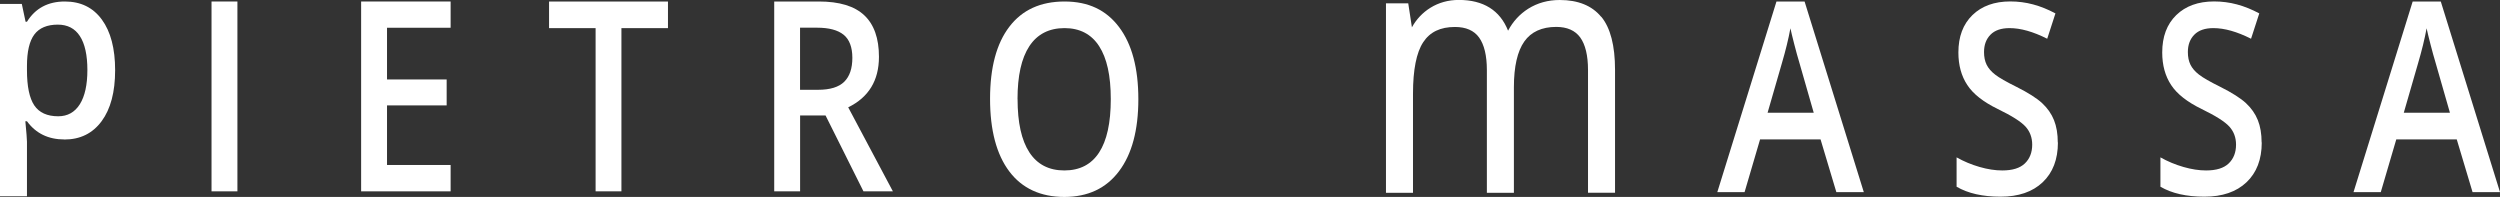 <svg xmlns="http://www.w3.org/2000/svg" id="Ebene_1" viewBox="0 0 416.26 32.79"><rect x="0" y="0" width="416.26" height="32.79" fill="#333333" stroke="none"/><defs><style>.cls-1{fill:#fff;}</style></defs><path class="cls-1" d="M10.72,23.22c-2.68,0-4.75-1.01-6.23-3.03h-.27c.18,1.87.27,3.01.27,3.41v9.08H0V.65h3.63c.1.41.31,1.4.63,2.97h.23C5.89,1.37,7.99.25,10.8.25c2.64,0,4.69,1,6.16,3.01s2.21,4.82,2.21,8.44-.75,6.45-2.25,8.48c-1.5,2.03-3.56,3.05-6.2,3.05ZM9.63,4.1c-1.78,0-3.09.55-3.91,1.64-.82,1.1-1.23,2.85-1.23,5.25v.7c0,2.7.41,4.65,1.22,5.86.82,1.21,2.15,1.81,3.99,1.81,1.55,0,2.75-.67,3.59-2,.84-1.34,1.26-3.24,1.26-5.71s-.42-4.37-1.25-5.64c-.83-1.28-2.06-1.91-3.68-1.91Z"></path><path class="cls-1" d="M35.22,31.86V.25h4.31v31.61h-4.31Z"></path><path class="cls-1" d="M75.03,31.86h-14.9V.25h14.9v4.37h-10.59v8.61h9.93v4.32h-9.93v9.92h10.59v4.39Z"></path><path class="cls-1" d="M103.48,31.86h-4.31V4.68h-7.75V.25h19.8v4.43h-7.75v27.18Z"></path><path class="cls-1" d="M133.22,19.23v12.63h-4.31V.25h7.44c3.4,0,5.92.76,7.55,2.29,1.63,1.53,2.45,3.83,2.45,6.92,0,3.94-1.71,6.74-5.12,8.41l7.44,13.99h-4.9l-6.31-12.63h-4.25ZM133.22,14.95h2.99c2.01,0,3.46-.45,4.36-1.34s1.35-2.22,1.35-3.98-.49-3.07-1.46-3.85c-.97-.78-2.44-1.17-4.4-1.17h-2.85v10.33Z"></path><path class="cls-1" d="M189.54,16.51c0,5.15-1.07,9.15-3.22,12-2.14,2.85-5.18,4.28-9.11,4.28s-7.03-1.42-9.16-4.25c-2.13-2.83-3.2-6.86-3.2-12.08s1.07-9.22,3.22-12.02c2.14-2.8,5.2-4.19,9.18-4.19s6.94,1.42,9.08,4.26c2.14,2.84,3.21,6.84,3.21,12ZM169.43,16.51c0,3.89.65,6.84,1.96,8.85,1.31,2.01,3.25,3.02,5.82,3.02s4.49-.99,5.79-2.98c1.3-1.99,1.95-4.95,1.95-8.89s-.65-6.82-1.94-8.82c-1.29-2-3.22-3.01-5.77-3.01s-4.53,1-5.85,3.01-1.97,4.94-1.97,8.82Z"></path><path class="cls-1" d="M266.6,2.8c-1.53-1.86-3.85-2.8-6.9-2.8-1.95,0-3.71.49-5.24,1.45-1.43.91-2.56,2.14-3.36,3.66-1.35-3.4-4.11-5.12-8.2-5.12-1.74,0-3.34.44-4.74,1.31-1.28.8-2.32,1.89-3.07,3.25l-.61-3.99h-3.71v31.54h4.5V15.57c0-3.95.57-6.83,1.7-8.54,1.12-1.71,2.86-2.54,5.29-2.54,1.82,0,3.17.59,4.01,1.75.86,1.19,1.3,3.01,1.3,5.42v20.44h4.5V14.52c0-3.42.58-5.99,1.74-7.62,1.13-1.6,2.92-2.42,5.31-2.42,1.8,0,3.14.59,3.99,1.75.86,1.19,1.3,3.01,1.3,5.42v20.44h4.5V11.61c0-4.01-.77-6.97-2.28-8.81Z"></path><path class="cls-1" d="M305.76,31.99l-2.63-8.78h-10.07l-2.58,8.78h-4.54L295.79.25h4.68l9.86,31.74h-4.58ZM301.99,18.76l-2.47-8.61c-.18-.58-.43-1.48-.75-2.72-.32-1.24-.54-2.15-.66-2.72-.32,1.77-.8,3.71-1.42,5.82l-2.38,8.24h7.68Z"></path><path class="cls-1" d="M342.65,23.73c0,2.81-.85,5.02-2.54,6.62-1.69,1.6-4.03,2.4-7.01,2.4s-5.42-.55-7.32-1.66v-4.89c1.2.68,2.48,1.21,3.83,1.6,1.35.39,2.61.58,3.77.58,1.71,0,2.96-.39,3.77-1.17.81-.78,1.22-1.82,1.22-3.13,0-1.18-.37-2.18-1.12-3.01-.75-.82-2.28-1.79-4.61-2.92-2.4-1.17-4.1-2.5-5.08-4-.99-1.5-1.48-3.3-1.48-5.41,0-2.64.78-4.71,2.34-6.23,1.56-1.51,3.66-2.27,6.29-2.27s5.03.66,7.53,1.99l-1.37,4.22c-2.34-1.18-4.43-1.77-6.27-1.77-1.39,0-2.45.36-3.17,1.09-.72.73-1.08,1.69-1.08,2.89,0,.82.14,1.52.43,2.11s.76,1.14,1.42,1.65c.66.52,1.85,1.2,3.57,2.05,1.93.97,3.35,1.87,4.25,2.7.9.84,1.56,1.78,1.98,2.83.42,1.05.63,2.29.63,3.72Z"></path><path class="cls-1" d="M376.59,23.73c0,2.81-.85,5.02-2.54,6.62-1.69,1.6-4.03,2.4-7.01,2.4s-5.42-.55-7.32-1.66v-4.89c1.2.68,2.48,1.21,3.83,1.6,1.35.39,2.61.58,3.77.58,1.71,0,2.96-.39,3.77-1.17.81-.78,1.22-1.82,1.22-3.13,0-1.18-.37-2.18-1.12-3.01-.75-.82-2.28-1.79-4.61-2.92-2.4-1.17-4.1-2.5-5.08-4-.99-1.5-1.48-3.3-1.48-5.41,0-2.64.78-4.71,2.34-6.23,1.56-1.51,3.66-2.27,6.29-2.27s5.03.66,7.53,1.99l-1.37,4.22c-2.34-1.18-4.43-1.77-6.27-1.77-1.39,0-2.45.36-3.17,1.09-.72.73-1.08,1.69-1.08,2.89,0,.82.14,1.52.43,2.11s.76,1.14,1.42,1.65c.66.52,1.85,1.2,3.57,2.05,1.93.97,3.35,1.87,4.25,2.7.9.84,1.56,1.78,1.98,2.83.42,1.05.63,2.29.63,3.72Z"></path><path class="cls-1" d="M411.69,31.99l-2.63-8.78h-10.07l-2.58,8.78h-4.54L401.72.25h4.68l9.86,31.74h-4.58ZM407.92,18.76l-2.47-8.61c-.18-.58-.43-1.48-.75-2.72-.32-1.24-.54-2.15-.66-2.72-.32,1.77-.8,3.71-1.42,5.82l-2.38,8.24h7.68Z"></path></svg>